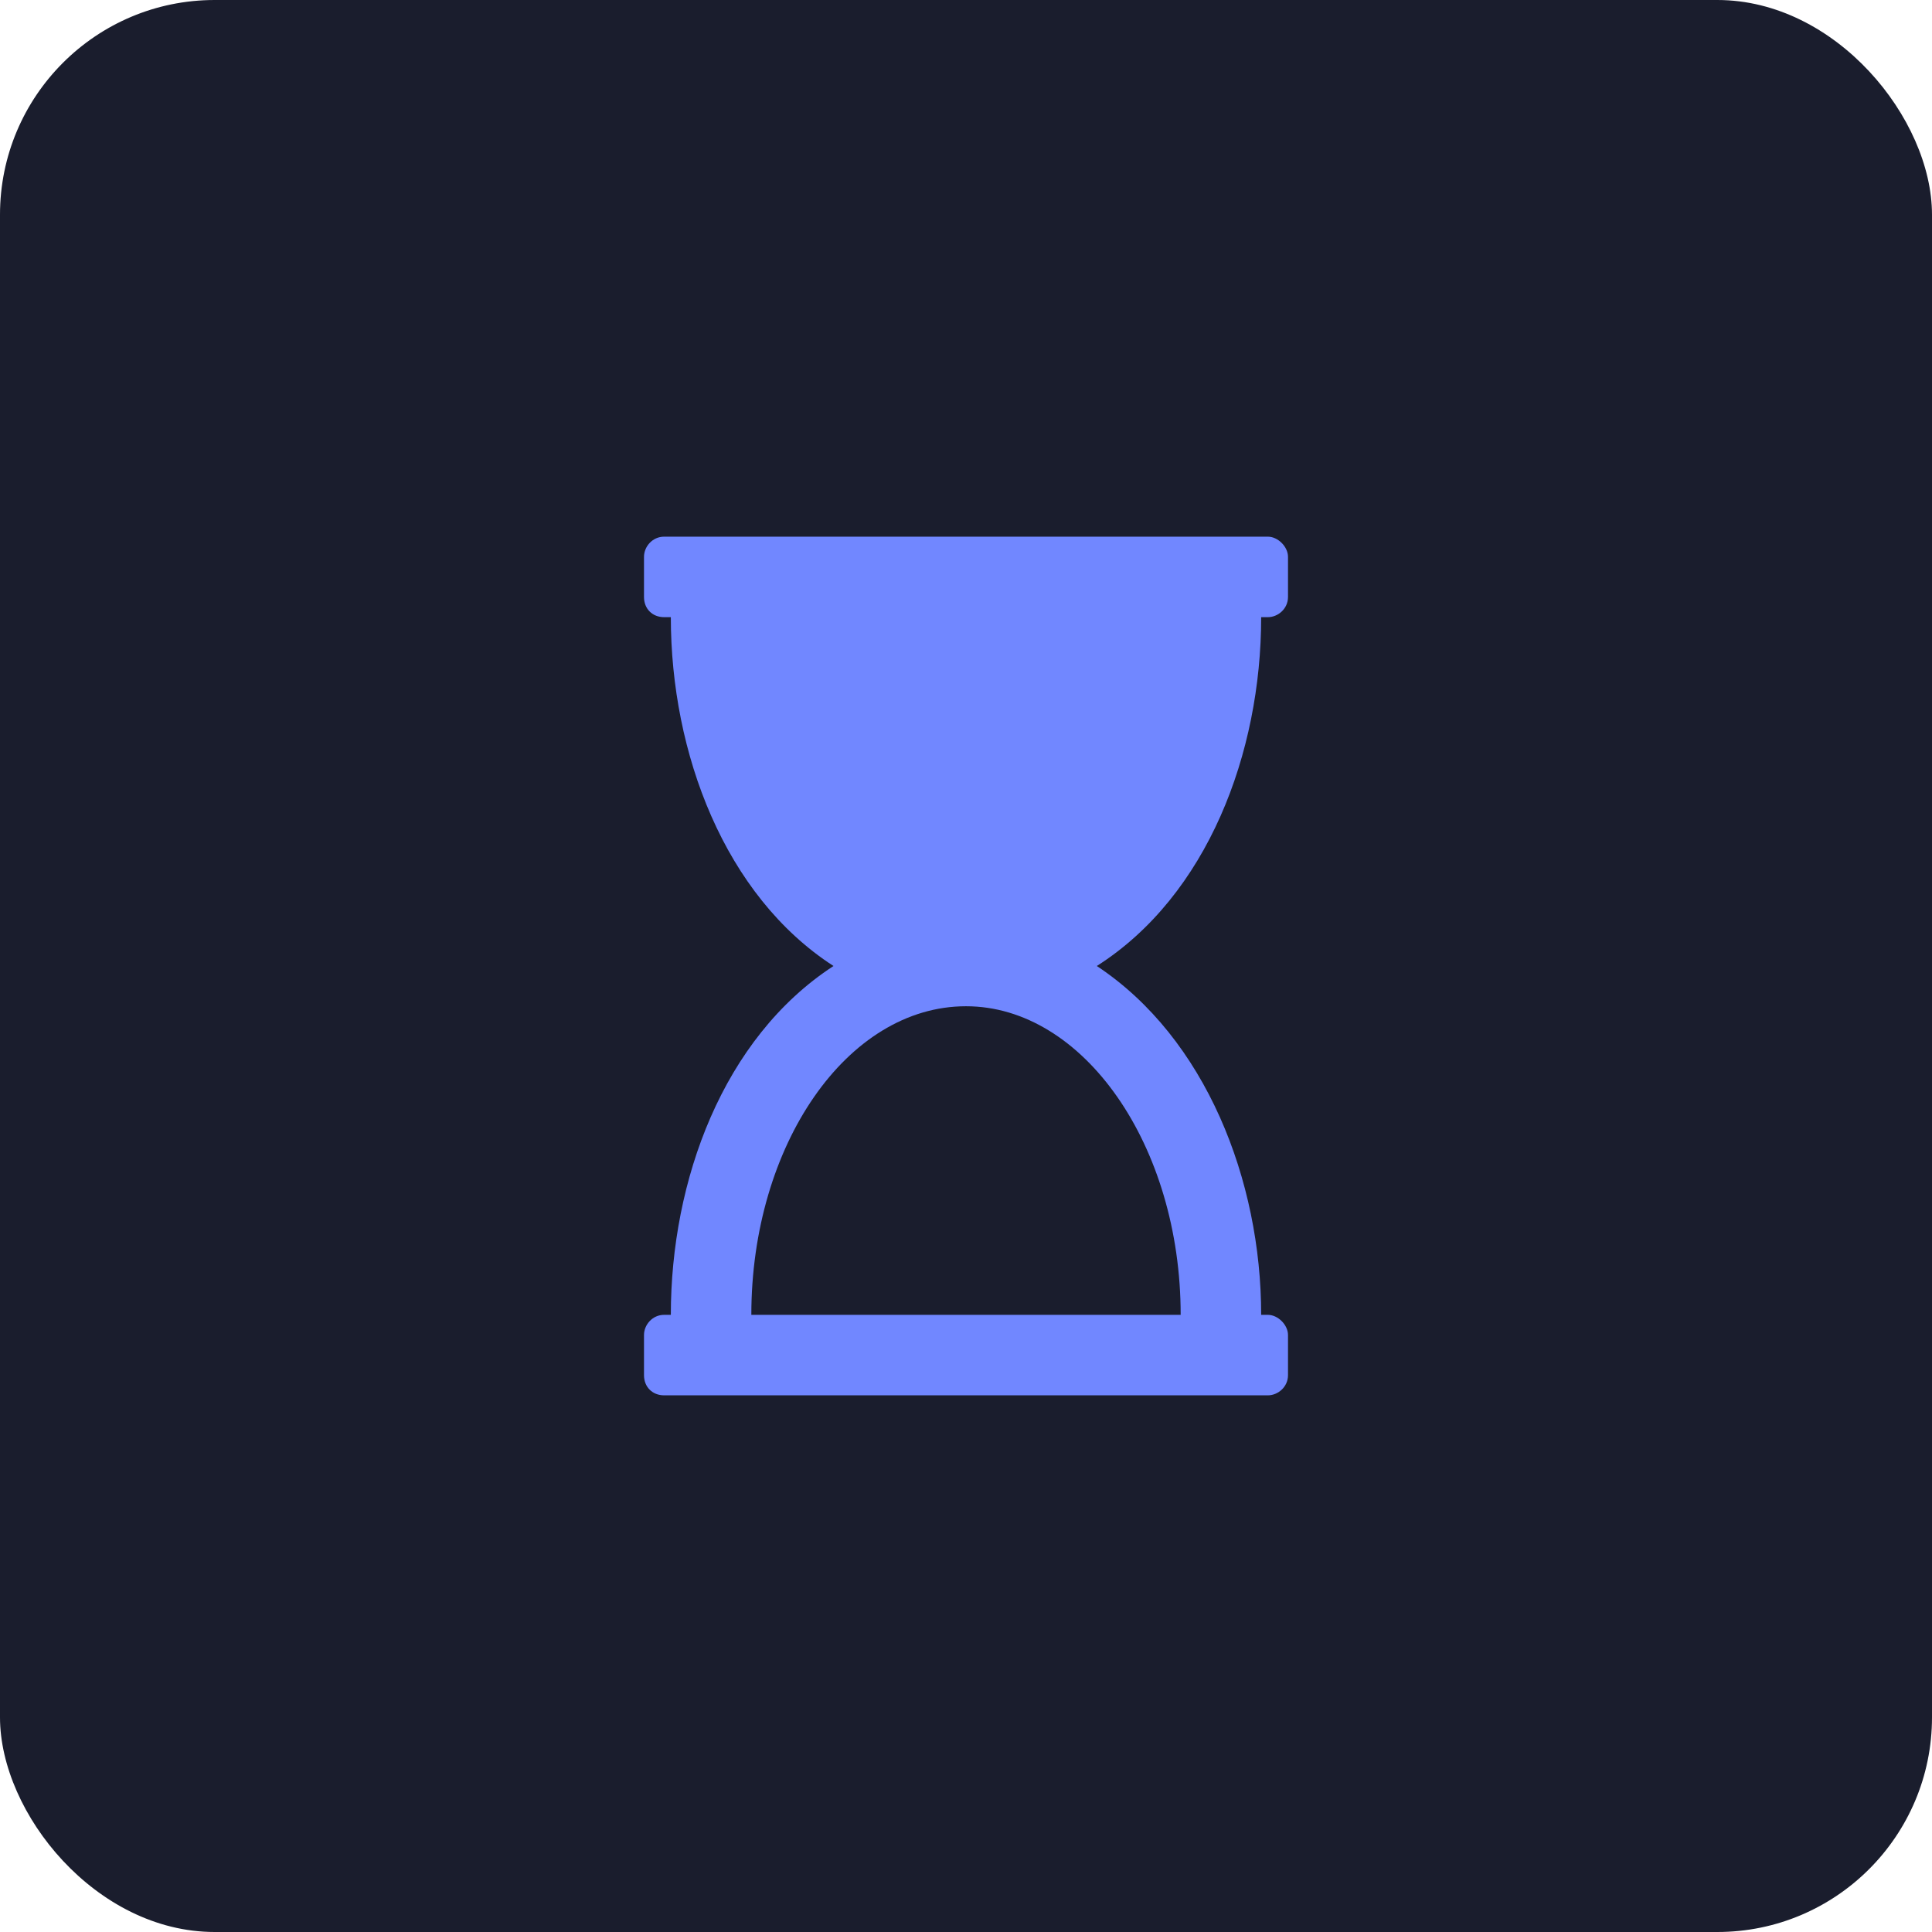 <svg width="72" height="72" viewBox="0 0 72 72" fill="none" xmlns="http://www.w3.org/2000/svg">
<rect width="72" height="72" rx="8" fill="#1A1D2D"/>
<path d="M47.25 20C47.625 20 48 20.375 48 20.75V22.25C48 22.688 47.625 23 47.25 23H47C47 28.062 45 33.375 40.875 36C44.938 38.688 47 44 47 49H47.25C47.625 49 48 49.375 48 49.75V51.25C48 51.688 47.625 52 47.25 52H24.75C24.312 52 24 51.688 24 51.25V49.75C24 49.375 24.312 49 24.75 49H25C25 44 26.938 38.688 31.062 36C27 33.375 25 28.062 25 23H24.75C24.312 23 24 22.688 24 22.25V20.75C24 20.375 24.312 20 24.75 20H47.25ZM44 49C44 42.688 40.375 37.5 36 37.5C31.562 37.5 28 42.688 28 49H44Z" fill="#7187FF"/>
</svg>
